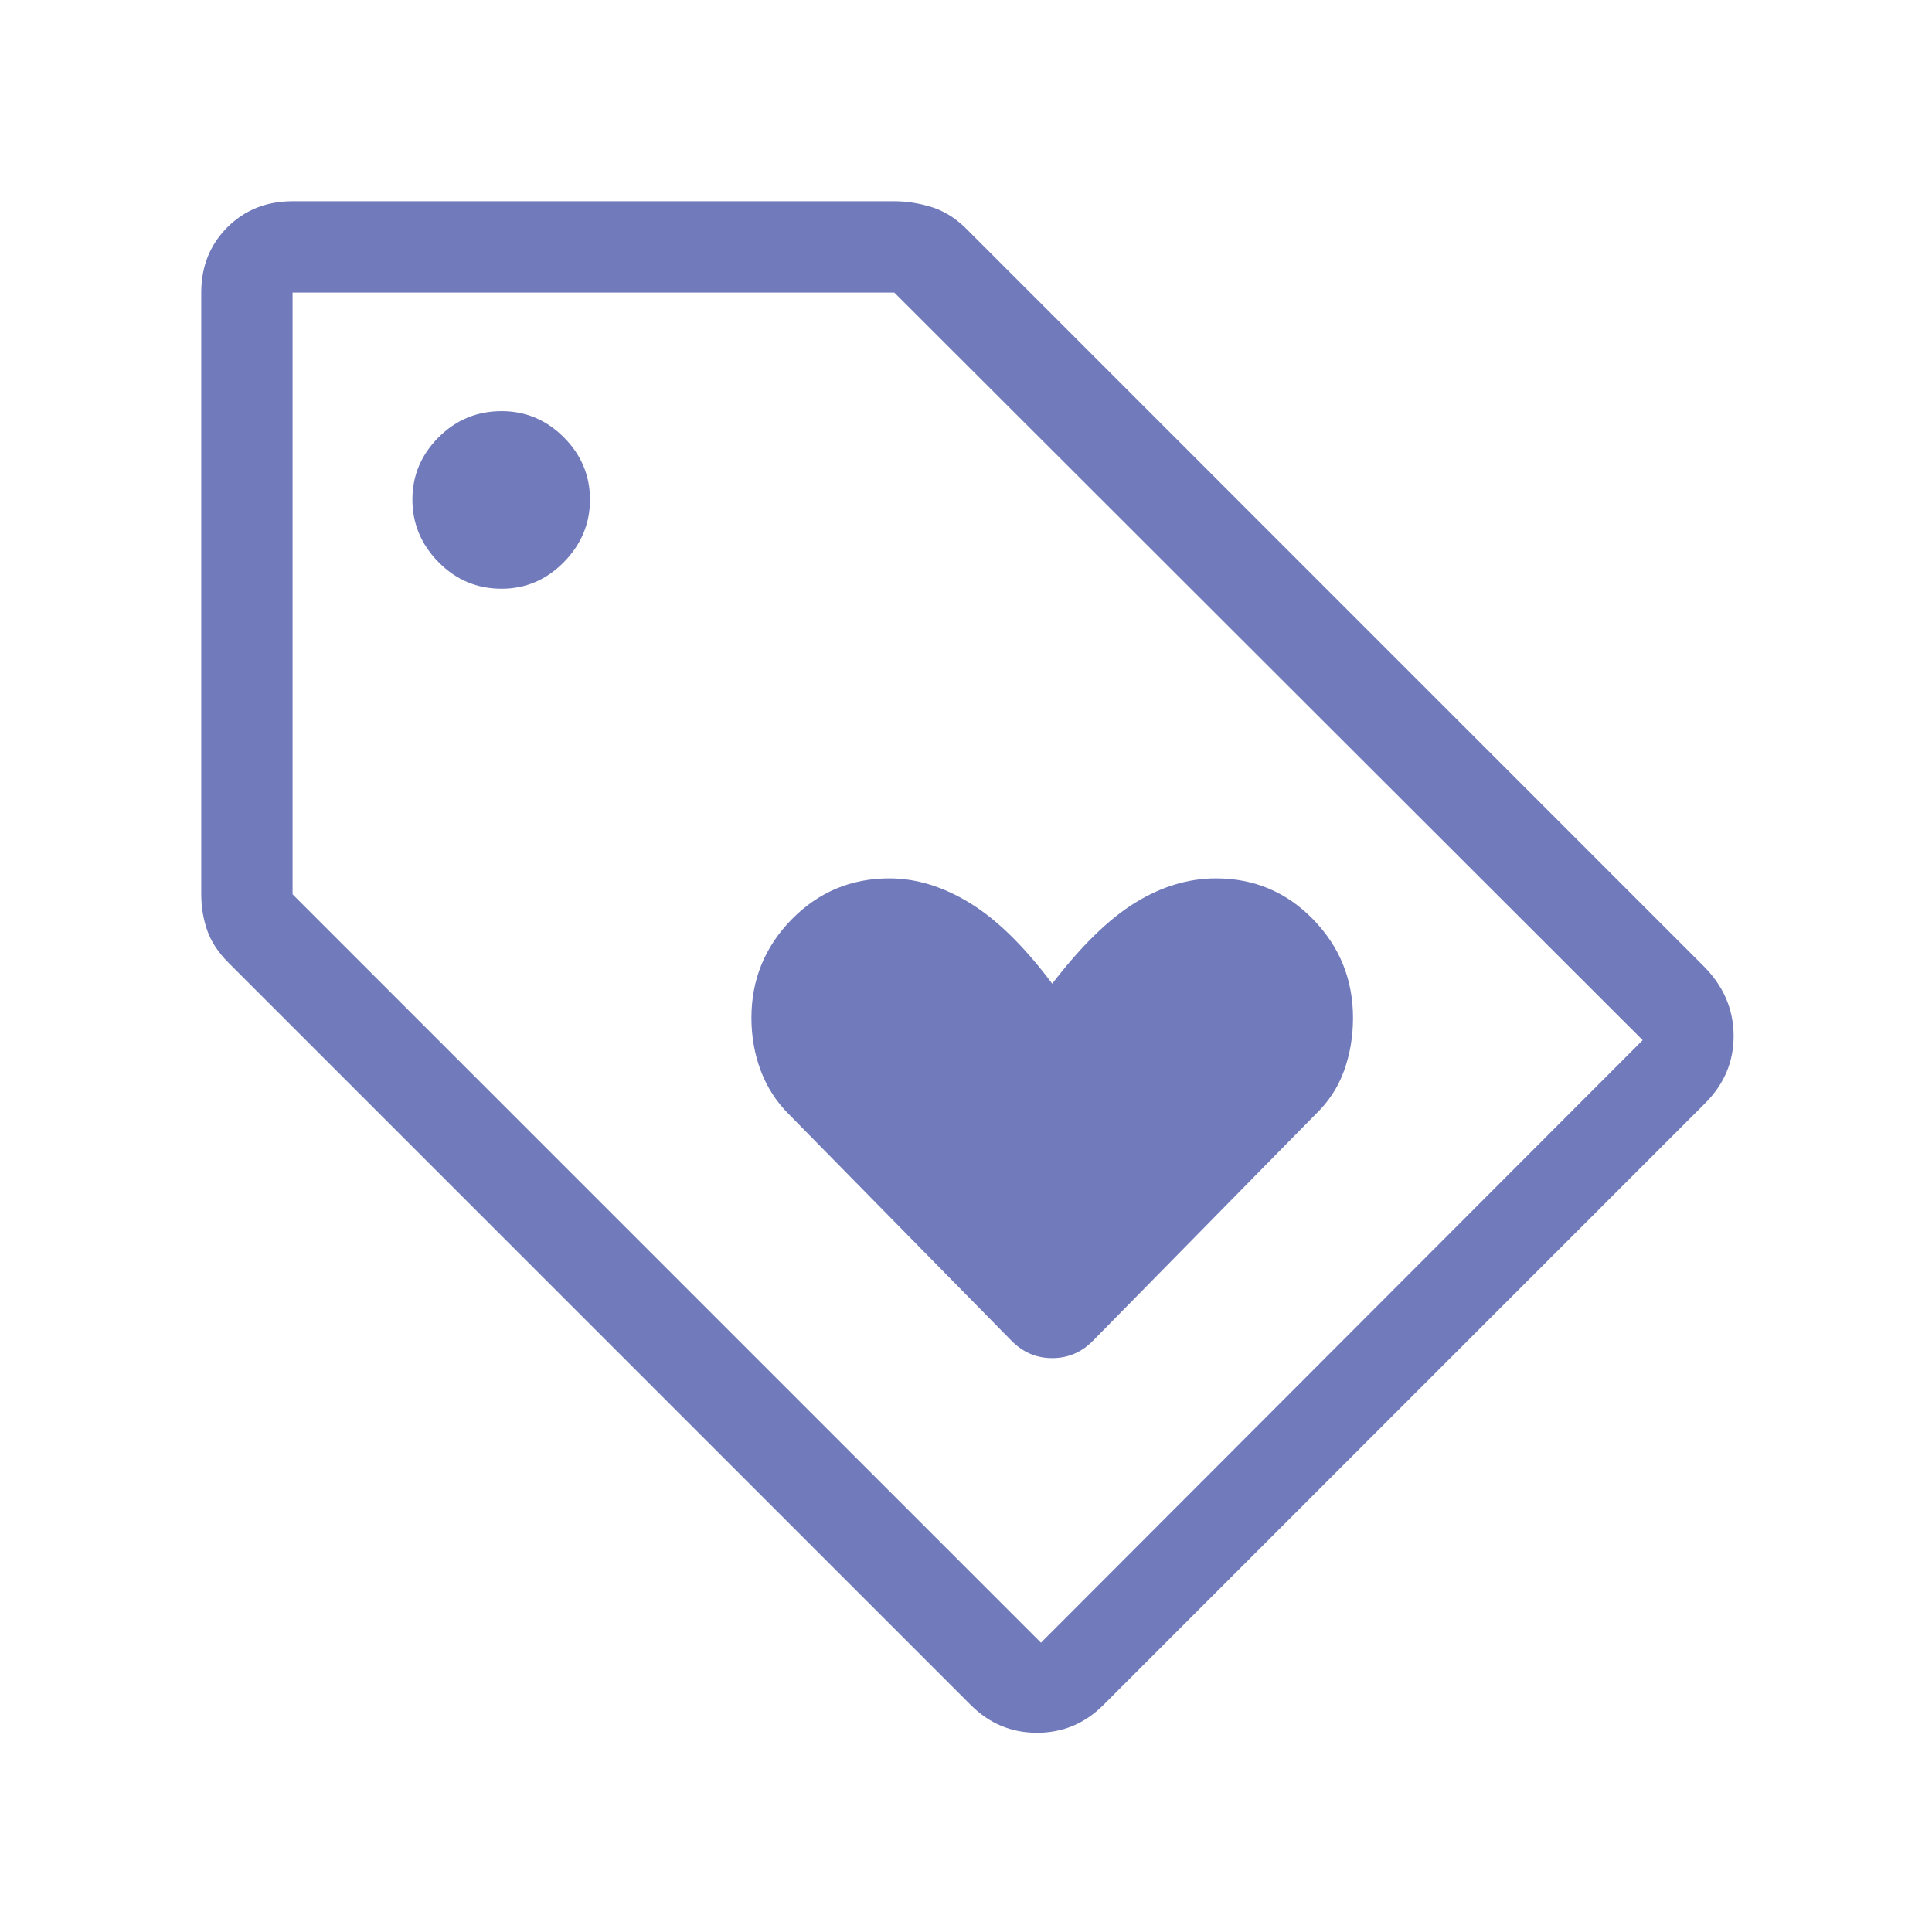 <svg width="48" height="48" viewBox="0 0 48 48" fill="none" xmlns="http://www.w3.org/2000/svg">
<path d="M27.412 42.361C26.953 42.82 26.404 43.05 25.765 43.05C25.127 43.05 24.578 42.82 24.119 42.361L5.677 23.919C5.421 23.663 5.244 23.393 5.146 23.11C5.049 22.826 5 22.529 5 22.219V7.269C5 6.62 5.216 6.08 5.648 5.648C6.08 5.216 6.621 5 7.269 5H22.219C22.517 5 22.817 5.046 23.121 5.137C23.425 5.228 23.705 5.395 23.962 5.638L42.323 24C42.815 24.492 43.065 25.064 43.071 25.715C43.078 26.367 42.841 26.932 42.361 27.412L27.412 42.361ZM25.862 40.812L40.812 25.842L22.219 7.269H7.269V22.219L25.862 40.812ZM12.462 14.627C13.059 14.627 13.574 14.407 14.008 13.967C14.441 13.527 14.658 13.009 14.658 12.412C14.658 11.814 14.441 11.299 14.008 10.865C13.574 10.432 13.059 10.215 12.462 10.215C11.851 10.215 11.329 10.432 10.896 10.865C10.463 11.299 10.246 11.814 10.246 12.412C10.246 13.009 10.463 13.527 10.896 13.967C11.329 14.407 11.851 14.627 12.462 14.627ZM27.173 33.292L32.681 27.688C33.009 27.373 33.247 27.009 33.394 26.598C33.542 26.186 33.615 25.75 33.615 25.288C33.615 24.337 33.285 23.522 32.625 22.842C31.965 22.163 31.159 21.823 30.208 21.823C29.528 21.823 28.861 22.024 28.208 22.425C27.554 22.826 26.865 23.497 26.142 24.439C25.445 23.51 24.763 22.842 24.096 22.435C23.43 22.027 22.763 21.823 22.096 21.823C21.145 21.823 20.336 22.163 19.669 22.842C19.003 23.522 18.669 24.337 18.669 25.288C18.669 25.75 18.746 26.186 18.9 26.598C19.054 27.009 19.288 27.373 19.604 27.688L25.112 33.292C25.399 33.592 25.742 33.742 26.142 33.742C26.542 33.742 26.886 33.592 27.173 33.292Z" fill="#717BBC"/>
</svg>
